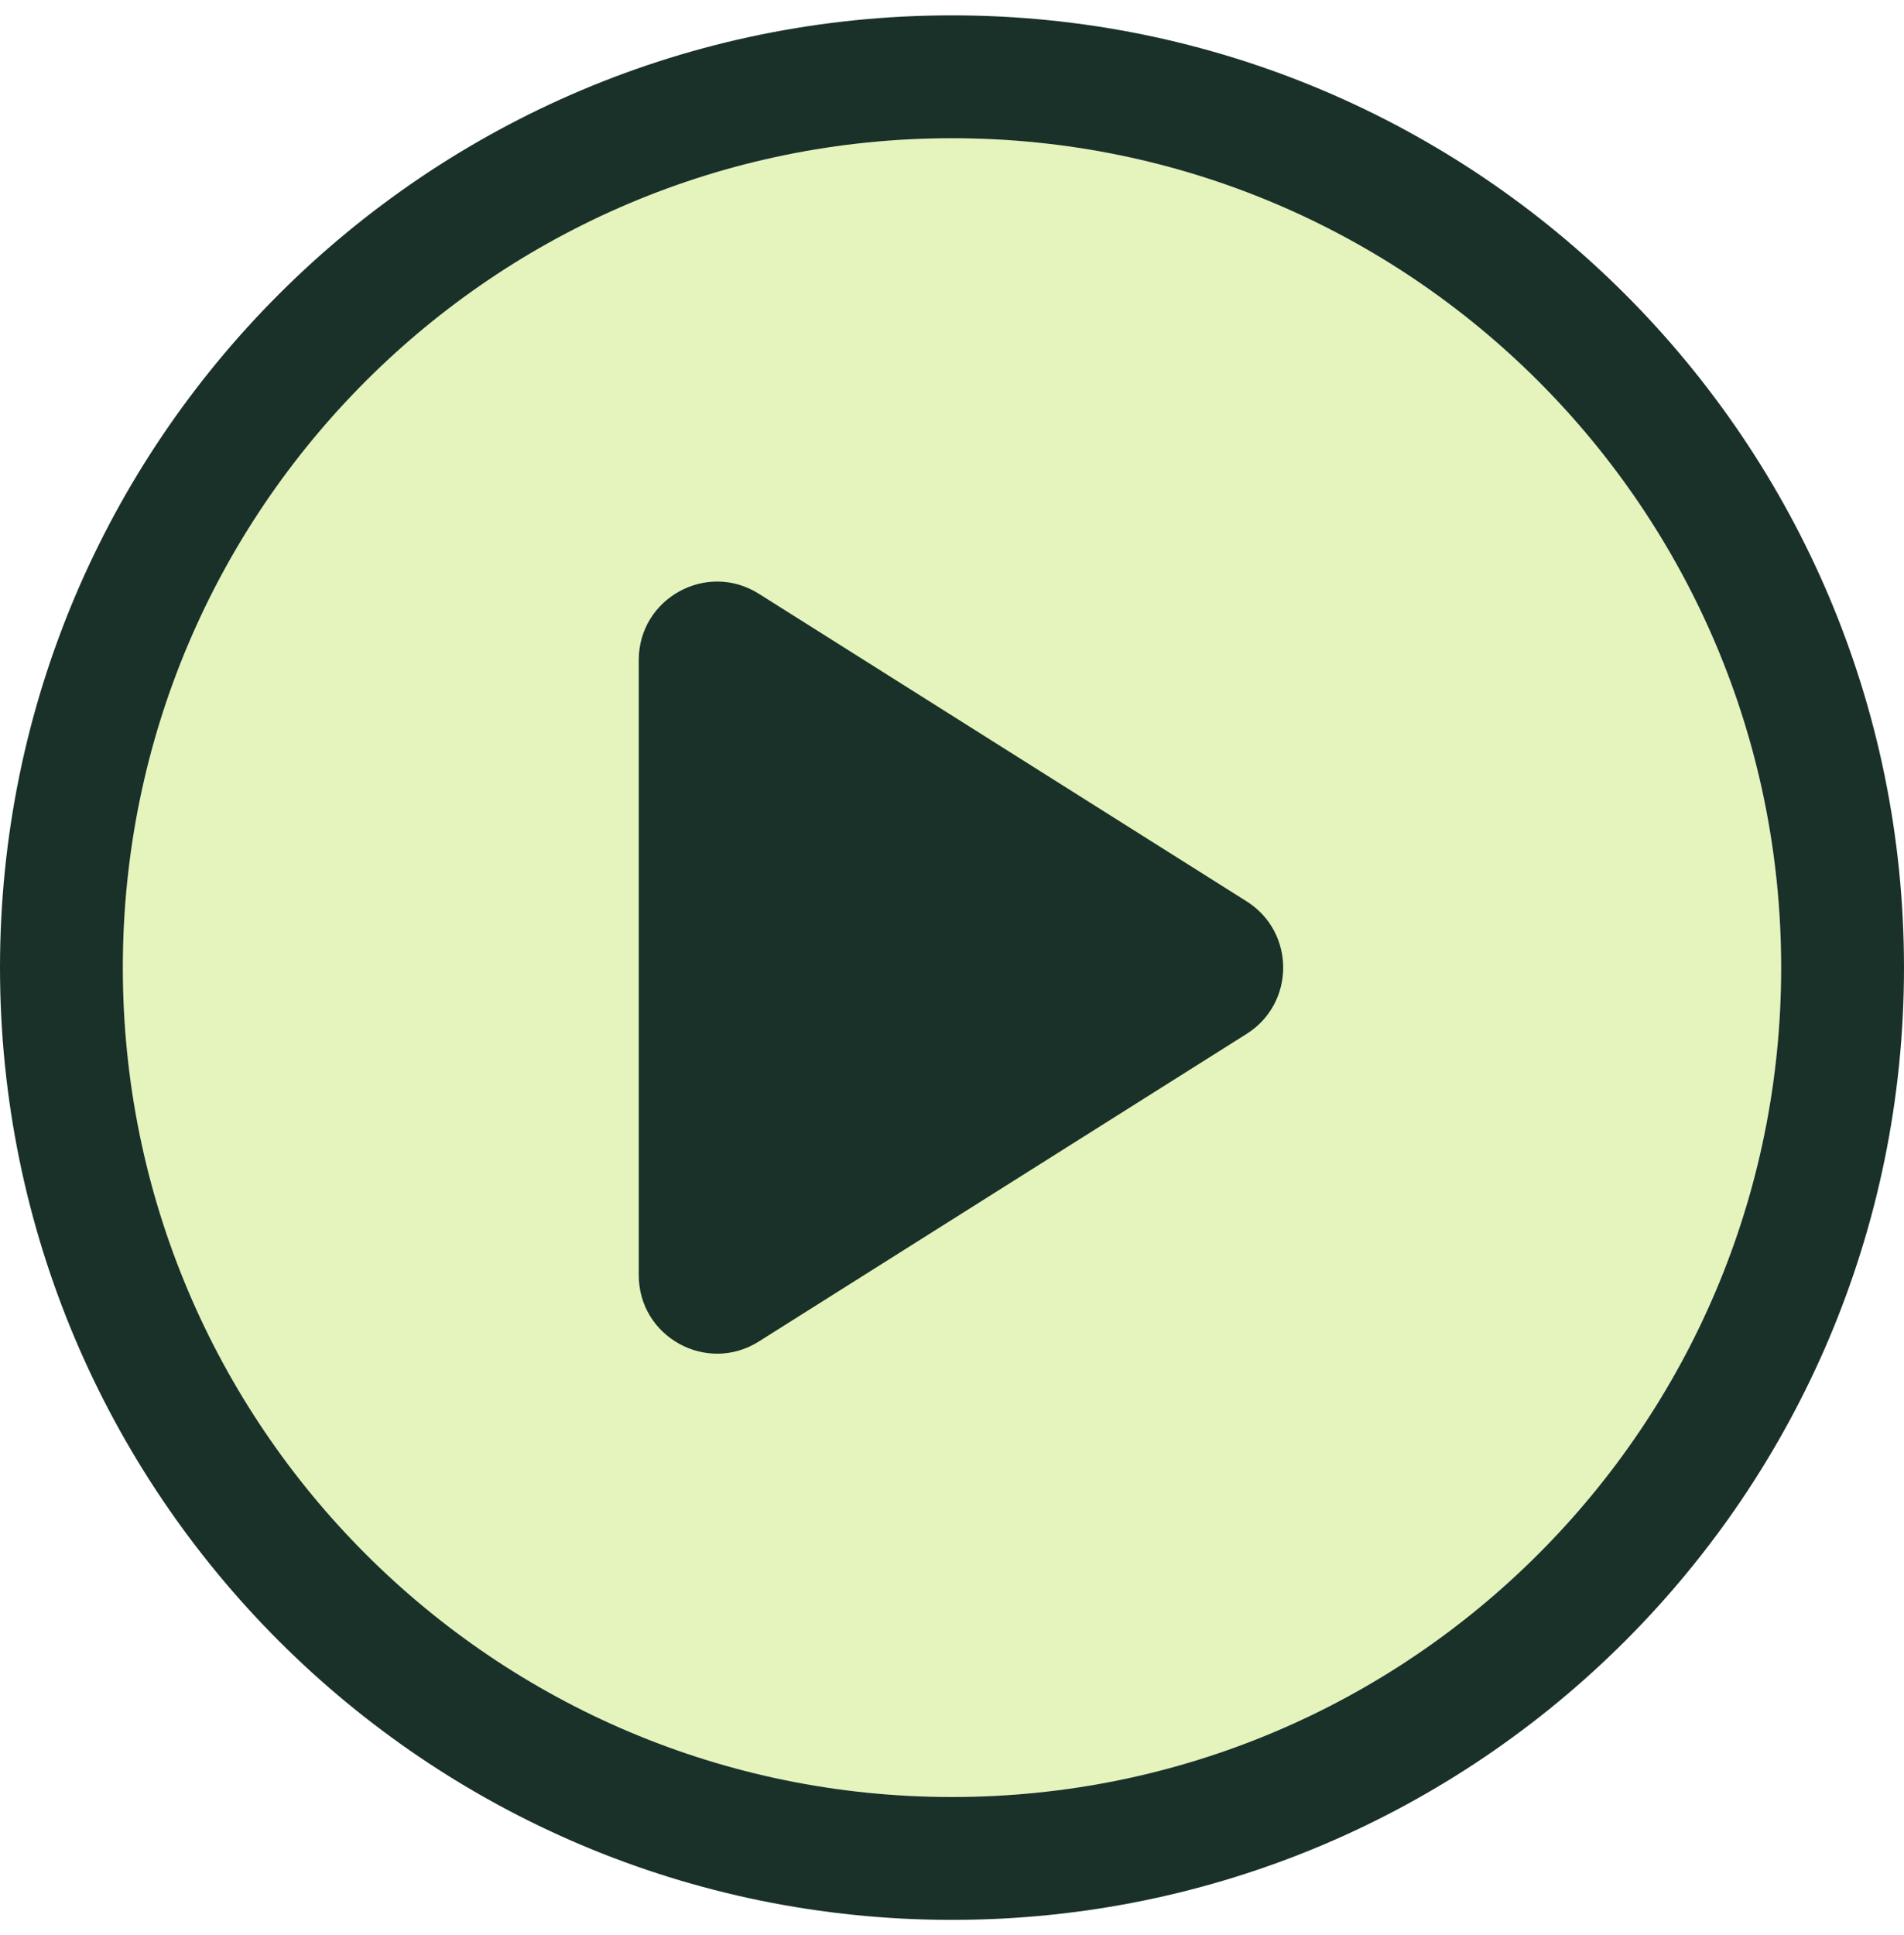 <?xml version="1.0" encoding="UTF-8"?> <svg xmlns="http://www.w3.org/2000/svg" width="62" height="63" viewBox="0 0 62 63"><path id="path1" fill="#cbea7b" fill-opacity="0.5" stroke="none" d="M 31 4.5 L 31 4.5 C 45.912 4.5 58 16.588 58 31.5 L 58 31.5 C 58 46.412 45.912 58.5 31 58.5 L 31 58.5 C 16.088 58.5 4 46.412 4 31.5 L 4 31.5 C 4 16.588 16.088 4.5 31 4.5 Z"></path><path id="path2" fill="none" stroke="#1a3129" stroke-width="4" d="M 31 2.5 L 31 2.5 C 47.016 2.5 60 15.484 60 31.5 L 60 31.5 C 60 47.516 47.016 60.5 31 60.5 L 31 60.5 C 14.984 60.5 2 47.516 2 31.5 L 2 31.5 C 2 15.484 14.984 2.5 31 2.5 Z"></path><path id="path3" fill="#1a3129" stroke="none" d="M 24.71 19.329 C 23.012 18.258 20.8 19.479 20.8 21.486 L 20.8 41.514 C 20.8 43.521 23.012 44.742 24.71 43.671 L 40.594 33.657 C 42.181 32.657 42.181 30.343 40.594 29.343 L 24.71 19.329 Z"></path></svg> 